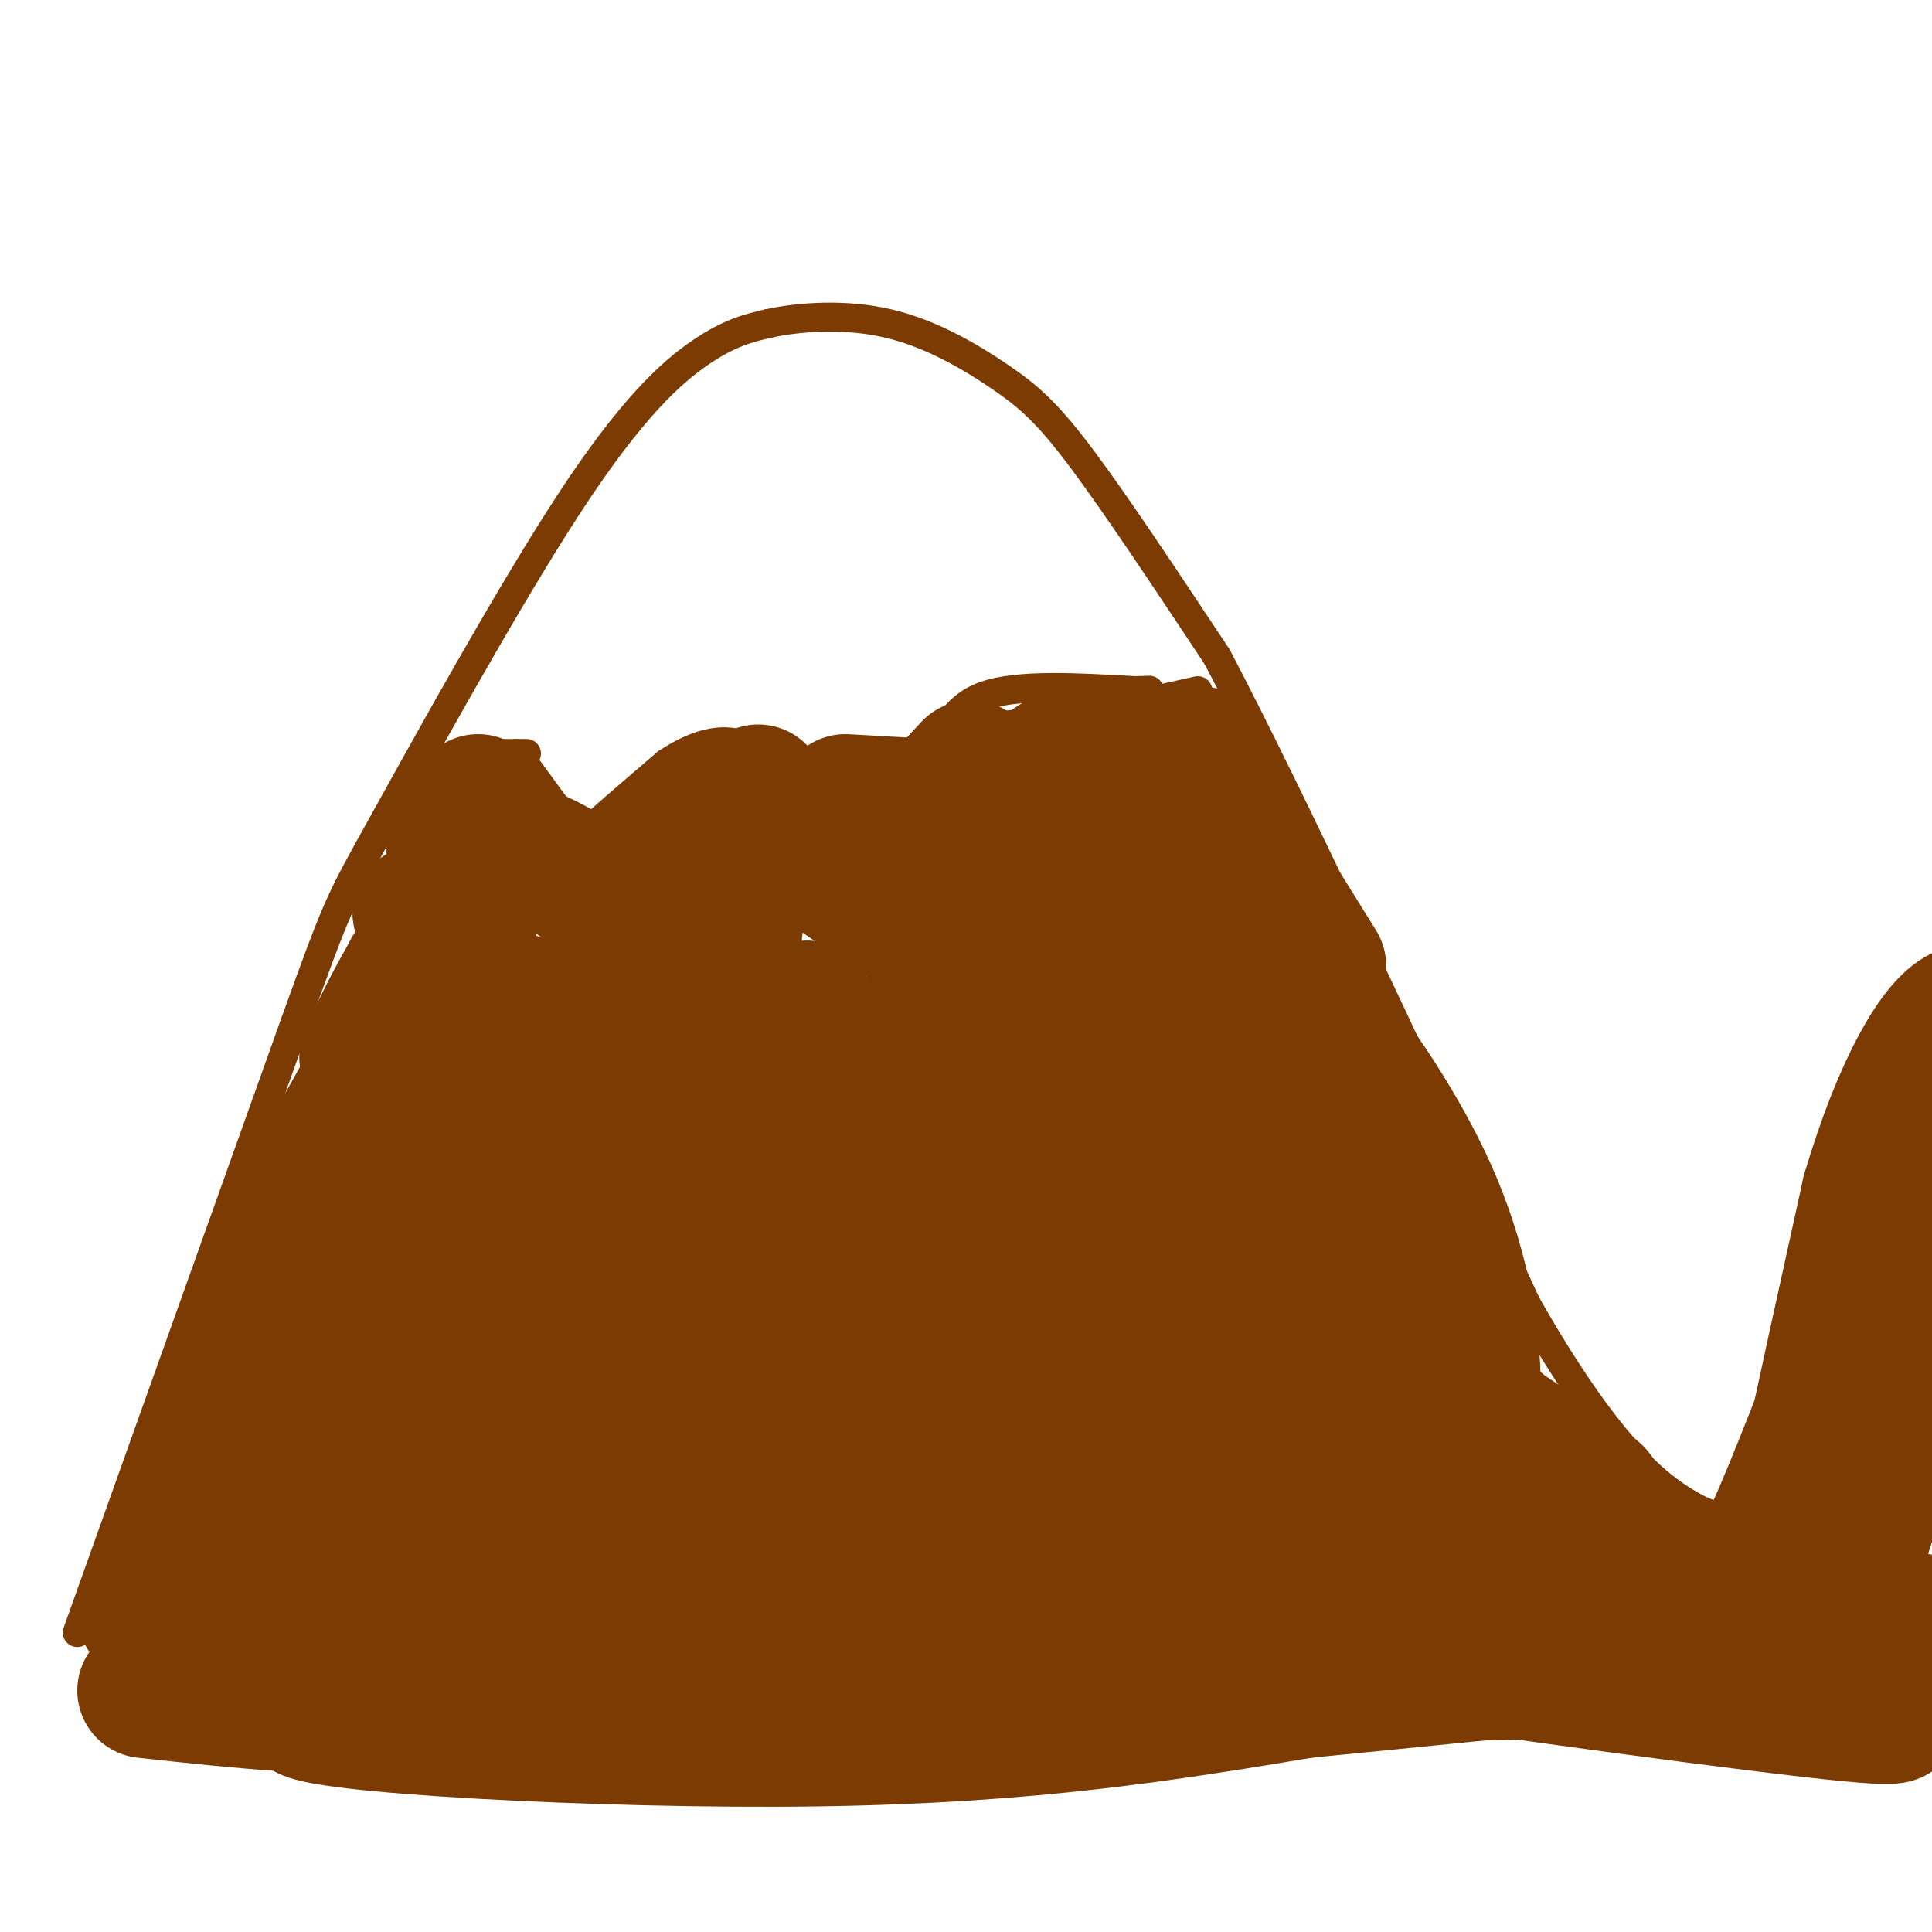 <svg viewBox='0 0 400 400' version='1.1' xmlns='http://www.w3.org/2000/svg' xmlns:xlink='http://www.w3.org/1999/xlink'><g fill='none' stroke='rgb(124,59,2)' stroke-width='6' stroke-linecap='round' stroke-linejoin='round'><path d='M16,338c0.000,0.000 45.000,-126.000 45,-126'/><path d='M61,212c9.061,-25.193 9.212,-25.175 18,-41c8.788,-15.825 26.212,-47.491 39,-67c12.788,-19.509 20.939,-26.860 27,-31c6.061,-4.140 10.030,-5.070 14,-6'/><path d='M159,67c6.616,-1.455 16.155,-2.091 25,0c8.845,2.091 16.997,6.909 23,11c6.003,4.091 9.858,7.455 17,17c7.142,9.545 17.571,25.273 28,41'/><path d='M252,136c15.333,29.167 39.667,81.583 64,134'/><path d='M316,270c16.933,29.867 27.267,37.533 33,41c5.733,3.467 6.867,2.733 8,2'/><path d='M357,313c8.622,-19.067 26.178,-67.733 36,-92c9.822,-24.267 11.911,-24.133 14,-24'/><path d='M407,197c5.833,-9.167 13.417,-20.083 21,-31'/></g>
<g fill='none' stroke='rgb(124,59,2)' stroke-width='28' stroke-linecap='round' stroke-linejoin='round'><path d='M35,342c0.000,0.000 50.000,-101.000 50,-101'/><path d='M85,241c8.367,-16.429 4.284,-7.002 3,-5c-1.284,2.002 0.231,-3.423 -4,1c-4.231,4.423 -14.209,18.692 -23,34c-8.791,15.308 -16.396,31.654 -24,48'/><path d='M37,319c2.800,-7.289 21.800,-49.511 31,-72c9.200,-22.489 8.600,-25.244 8,-28'/><path d='M76,219c4.089,-9.867 10.311,-20.533 13,-24c2.689,-3.467 1.844,0.267 1,4'/><path d='M90,199c-5.638,16.351 -20.233,55.228 -28,77c-7.767,21.772 -8.707,26.439 -4,21c4.707,-5.439 15.059,-20.982 23,-35c7.941,-14.018 13.470,-26.509 19,-39'/><path d='M100,223c4.150,-9.399 5.026,-13.397 7,-15c1.974,-1.603 5.044,-0.811 -2,22c-7.044,22.811 -24.204,67.641 -31,89c-6.796,21.359 -3.227,19.245 0,16c3.227,-3.245 6.114,-7.623 9,-12'/><path d='M83,323c9.348,-32.842 28.217,-108.947 32,-114c3.783,-5.053 -7.520,60.947 -12,91c-4.480,30.053 -2.137,24.158 0,25c2.137,0.842 4.069,8.421 6,16'/><path d='M109,341c1.387,3.271 1.855,3.447 4,0c2.145,-3.447 5.967,-10.518 8,-10c2.033,0.518 2.277,8.623 6,-18c3.723,-26.623 10.925,-87.975 15,-103c4.075,-15.025 5.021,16.279 3,40c-2.021,23.721 -7.011,39.861 -12,56'/><path d='M133,306c-3.088,20.226 -4.807,42.793 -6,21c-1.193,-21.793 -1.860,-87.944 -2,-108c-0.140,-20.056 0.246,5.984 3,26c2.754,20.016 7.877,34.008 13,48'/><path d='M141,293c5.625,14.083 13.187,25.290 17,28c3.813,2.710 3.878,-3.078 5,2c1.122,5.078 3.302,21.021 4,-6c0.698,-27.021 -0.086,-97.006 0,-107c0.086,-9.994 1.043,40.003 2,90'/><path d='M169,300c0.663,19.896 1.321,24.635 3,28c1.679,3.365 4.381,5.357 6,7c1.619,1.643 2.157,2.936 4,-1c1.843,-3.936 4.991,-13.102 7,-18c2.009,-4.898 2.879,-5.529 3,-29c0.121,-23.471 -0.506,-69.781 1,-81c1.506,-11.219 5.145,12.652 7,28c1.855,15.348 1.928,22.174 2,29'/><path d='M202,263c1.542,12.239 4.395,28.335 8,42c3.605,13.665 7.960,24.899 11,29c3.040,4.101 4.763,1.068 7,6c2.237,4.932 4.987,17.828 5,-16c0.013,-33.828 -2.711,-114.379 -5,-135c-2.289,-20.621 -4.145,18.690 -6,58'/><path d='M222,247c0.113,20.479 3.394,42.675 6,55c2.606,12.325 4.535,14.777 8,19c3.465,4.223 8.464,10.217 12,10c3.536,-0.217 5.608,-6.646 8,-8c2.392,-1.354 5.106,2.366 2,-22c-3.106,-24.366 -12.030,-76.819 -15,-91c-2.970,-14.181 0.015,9.909 3,34'/><path d='M246,244c3.724,19.892 11.535,52.621 17,70c5.465,17.379 8.583,19.407 11,21c2.417,1.593 4.131,2.750 7,2c2.869,-0.750 6.892,-3.408 10,-6c3.108,-2.592 5.300,-5.117 8,-12c2.700,-6.883 5.909,-18.123 6,-31c0.091,-12.877 -2.937,-27.390 -9,-41c-6.063,-13.610 -15.161,-26.317 -18,-30c-2.839,-3.683 0.580,1.659 4,7'/><path d='M282,224c4.578,11.311 14.022,36.089 19,52c4.978,15.911 5.489,22.956 6,30'/><path d='M30,350c19.083,2.083 38.167,4.167 69,4c30.833,-0.167 73.417,-2.583 116,-5'/><path d='M215,349c50.167,-1.667 117.583,-3.333 185,-5'/><path d='M400,344c30.833,-0.833 15.417,-0.417 0,0'/><path d='M378,342c8.667,-43.083 17.333,-86.167 19,-98c1.667,-11.833 -3.667,7.583 -9,27'/><path d='M388,271c-6.422,22.067 -17.978,63.733 -19,63c-1.022,-0.733 8.489,-43.867 18,-87'/><path d='M387,247c6.607,-22.333 14.125,-34.667 19,-37c4.875,-2.333 7.107,5.333 7,15c-0.107,9.667 -2.554,21.333 -5,33'/><path d='M408,258c-5.690,17.393 -17.417,44.375 -22,59c-4.583,14.625 -2.024,16.893 0,20c2.024,3.107 3.512,7.054 5,11'/><path d='M391,348c-0.531,2.550 -4.359,3.426 -2,5c2.359,1.574 10.904,3.847 -14,1c-24.904,-2.847 -83.258,-10.813 -107,-15c-23.742,-4.187 -12.871,-4.593 -2,-5'/><path d='M266,334c3.378,-1.919 12.823,-4.215 15,-6c2.177,-1.785 -2.914,-3.057 24,0c26.914,3.057 85.833,10.445 109,13c23.167,2.555 10.584,0.278 -2,-2'/><path d='M412,339c-7.557,-1.894 -25.450,-5.629 -35,-8c-9.550,-2.371 -10.756,-3.378 -29,-1c-18.244,2.378 -53.527,8.140 -78,10c-24.473,1.860 -38.135,-0.183 -51,0c-12.865,0.183 -24.932,2.591 -37,5'/><path d='M182,345c-26.000,2.333 -72.500,5.667 -119,9'/><path d='M63,354c0.556,3.178 61.444,6.622 106,6c44.556,-0.622 72.778,-5.311 101,-10'/><path d='M270,350c41.953,-4.134 96.335,-9.470 108,-13c11.665,-3.530 -19.389,-5.256 -40,-10c-20.611,-4.744 -30.780,-12.508 -37,-17c-6.220,-4.492 -8.491,-5.712 -12,-10c-3.509,-4.288 -8.254,-11.644 -13,-19'/><path d='M276,281c-2.133,-3.048 -0.967,-1.168 -2,-3c-1.033,-1.832 -4.267,-7.378 9,0c13.267,7.378 43.033,27.679 47,31c3.967,3.321 -17.867,-10.337 -34,-27c-16.133,-16.663 -26.567,-36.332 -37,-56'/><path d='M259,226c-7.064,-14.150 -6.223,-21.525 -2,-10c4.223,11.525 11.829,41.949 20,68c8.171,26.051 16.906,47.729 17,42c0.094,-5.729 -8.453,-38.864 -17,-72'/><path d='M277,254c-2.357,-12.857 0.250,-9.000 -5,-18c-5.250,-9.000 -18.357,-30.857 -18,-30c0.357,0.857 14.179,24.429 28,48'/><path d='M282,254c5.250,11.560 4.375,16.458 0,4c-4.375,-12.458 -12.250,-42.274 -15,-53c-2.750,-10.726 -0.375,-2.363 2,6'/><path d='M269,211c4.434,12.682 14.519,41.387 17,58c2.481,16.613 -2.644,21.134 -5,24c-2.356,2.866 -1.945,4.078 -5,7c-3.055,2.922 -9.575,7.556 -15,9c-5.425,1.444 -9.755,-0.301 -13,-1c-3.245,-0.699 -5.406,-0.352 -7,-6c-1.594,-5.648 -2.621,-17.290 -6,-19c-3.379,-1.710 -9.108,6.511 -20,14c-10.892,7.489 -26.946,14.244 -43,21'/><path d='M172,318c-22.553,6.994 -57.437,13.978 -69,18c-11.563,4.022 0.195,5.083 22,3c21.805,-2.083 53.659,-7.309 74,-9c20.341,-1.691 29.171,0.155 38,2'/><path d='M237,332c-2.798,2.131 -28.792,6.458 -42,9c-13.208,2.542 -13.631,3.298 -36,3c-22.369,-0.298 -66.685,-1.649 -111,-3'/><path d='M48,341c-20.167,-0.833 -15.083,-1.417 -10,-2'/><path d='M64,307c0.000,0.000 -34.000,27.000 -34,27'/><path d='M370,336c-18.000,-8.667 -36.000,-17.333 -48,-26c-12.000,-8.667 -18.000,-17.333 -24,-26'/></g>
<g fill='none' stroke='rgb(124,59,2)' stroke-width='6' stroke-linecap='round' stroke-linejoin='round'><path d='M61,289c-0.200,-9.400 -0.400,-18.800 2,-33c2.400,-14.200 7.400,-33.200 8,-34c0.600,-0.800 -3.200,16.600 -7,34'/><path d='M64,256c-1.560,7.667 -1.958,9.833 -3,7c-1.042,-2.833 -2.726,-10.667 0,-20c2.726,-9.333 9.863,-20.167 17,-31'/><path d='M78,212c3.500,-5.833 3.750,-4.917 4,-4'/><path d='M98,219c-10.711,3.867 -21.422,7.733 -30,18c-8.578,10.267 -15.022,26.933 -18,32c-2.978,5.067 -2.489,-1.467 -2,-8'/><path d='M48,261c-0.489,-2.578 -0.711,-5.022 3,-13c3.711,-7.978 11.356,-21.489 19,-35'/><path d='M71,215c0.000,0.000 -11.000,17.000 -11,17'/><path d='M107,156c4.422,6.044 8.844,12.089 11,15c2.156,2.911 2.044,2.689 5,0c2.956,-2.689 8.978,-7.844 15,-13'/><path d='M138,158c5.093,-3.383 10.324,-5.340 15,-4c4.676,1.340 8.797,5.976 14,9c5.203,3.024 11.486,4.435 16,3c4.514,-1.435 7.257,-5.718 10,-10'/><path d='M193,156c2.622,-4.178 4.178,-9.622 11,-12c6.822,-2.378 18.911,-1.689 31,-1'/><path d='M235,143c5.167,-0.167 2.583,-0.083 0,0'/><path d='M109,156c0.000,0.000 -13.000,0.000 -13,0'/><path d='M239,145c0.000,0.000 9.000,-2.000 9,-2'/></g>
<g fill='none' stroke='rgb(124,59,2)' stroke-width='28' stroke-linecap='round' stroke-linejoin='round'><path d='M98,218c-0.750,-16.000 -1.500,-32.000 -1,-39c0.500,-7.000 2.250,-5.000 4,-3'/><path d='M101,176c2.429,-0.690 6.500,-0.917 15,4c8.500,4.917 21.429,14.976 28,19c6.571,4.024 6.786,2.012 7,0'/><path d='M151,199c1.400,-3.956 1.400,-13.844 3,-19c1.600,-5.156 4.800,-5.578 8,-6'/><path d='M162,174c7.467,3.511 22.133,15.289 31,20c8.867,4.711 11.933,2.356 15,0'/><path d='M208,194c3.889,-1.511 6.111,-5.289 7,-11c0.889,-5.711 0.444,-13.356 0,-21'/><path d='M215,162c1.643,-4.524 5.750,-5.333 9,-6c3.250,-0.667 5.643,-1.190 9,0c3.357,1.190 7.679,4.095 12,7'/><path d='M245,163c3.333,4.667 5.667,12.833 8,21'/><path d='M273,200c0.000,0.000 -23.000,-37.000 -23,-37'/><path d='M248,156c0.000,0.000 0.100,0.100 0.1,0.1'/><path d='M237,184c-19.333,1.622 -38.667,3.244 -47,3c-8.333,-0.244 -5.667,-2.356 -4,-5c1.667,-2.644 2.333,-5.822 3,-9'/><path d='M189,173c2.500,-3.833 7.250,-8.917 12,-14'/><path d='M210,161c0.000,0.000 0.100,0.100 0.1,0.1'/><path d='M138,187c0.000,0.000 7.000,-13.000 7,-13'/><path d='M140,174c0.000,0.000 0.100,0.100 0.1,0.1'/><path d='M157,164c0.000,0.000 0.100,0.100 0.1,0.1'/><path d='M144,168c0.000,0.000 0.100,0.100 0.1,0.1'/><path d='M182,167c0.000,0.000 0.100,0.100 0.1,0.1'/><path d='M99,166c0.000,0.000 0.100,0.100 0.1,0.1'/><path d='M96,181c0.000,0.000 0.100,0.100 0.1,0.1'/><path d='M87,189c0.000,0.000 0.100,0.100 0.1,0.1'/><path d='M87,189c0.000,0.000 0.100,0.100 0.1,0.1'/><path d='M94,176c0.000,0.000 0.100,0.100 0.1,0.1'/><path d='M85,201c0.000,0.000 0.100,0.100 0.1,0.1'/><path d='M82,212c0.000,0.000 0.100,0.100 0.1,0.1'/><path d='M175,166c0.000,0.000 18.000,1.000 18,1'/></g>
</svg>